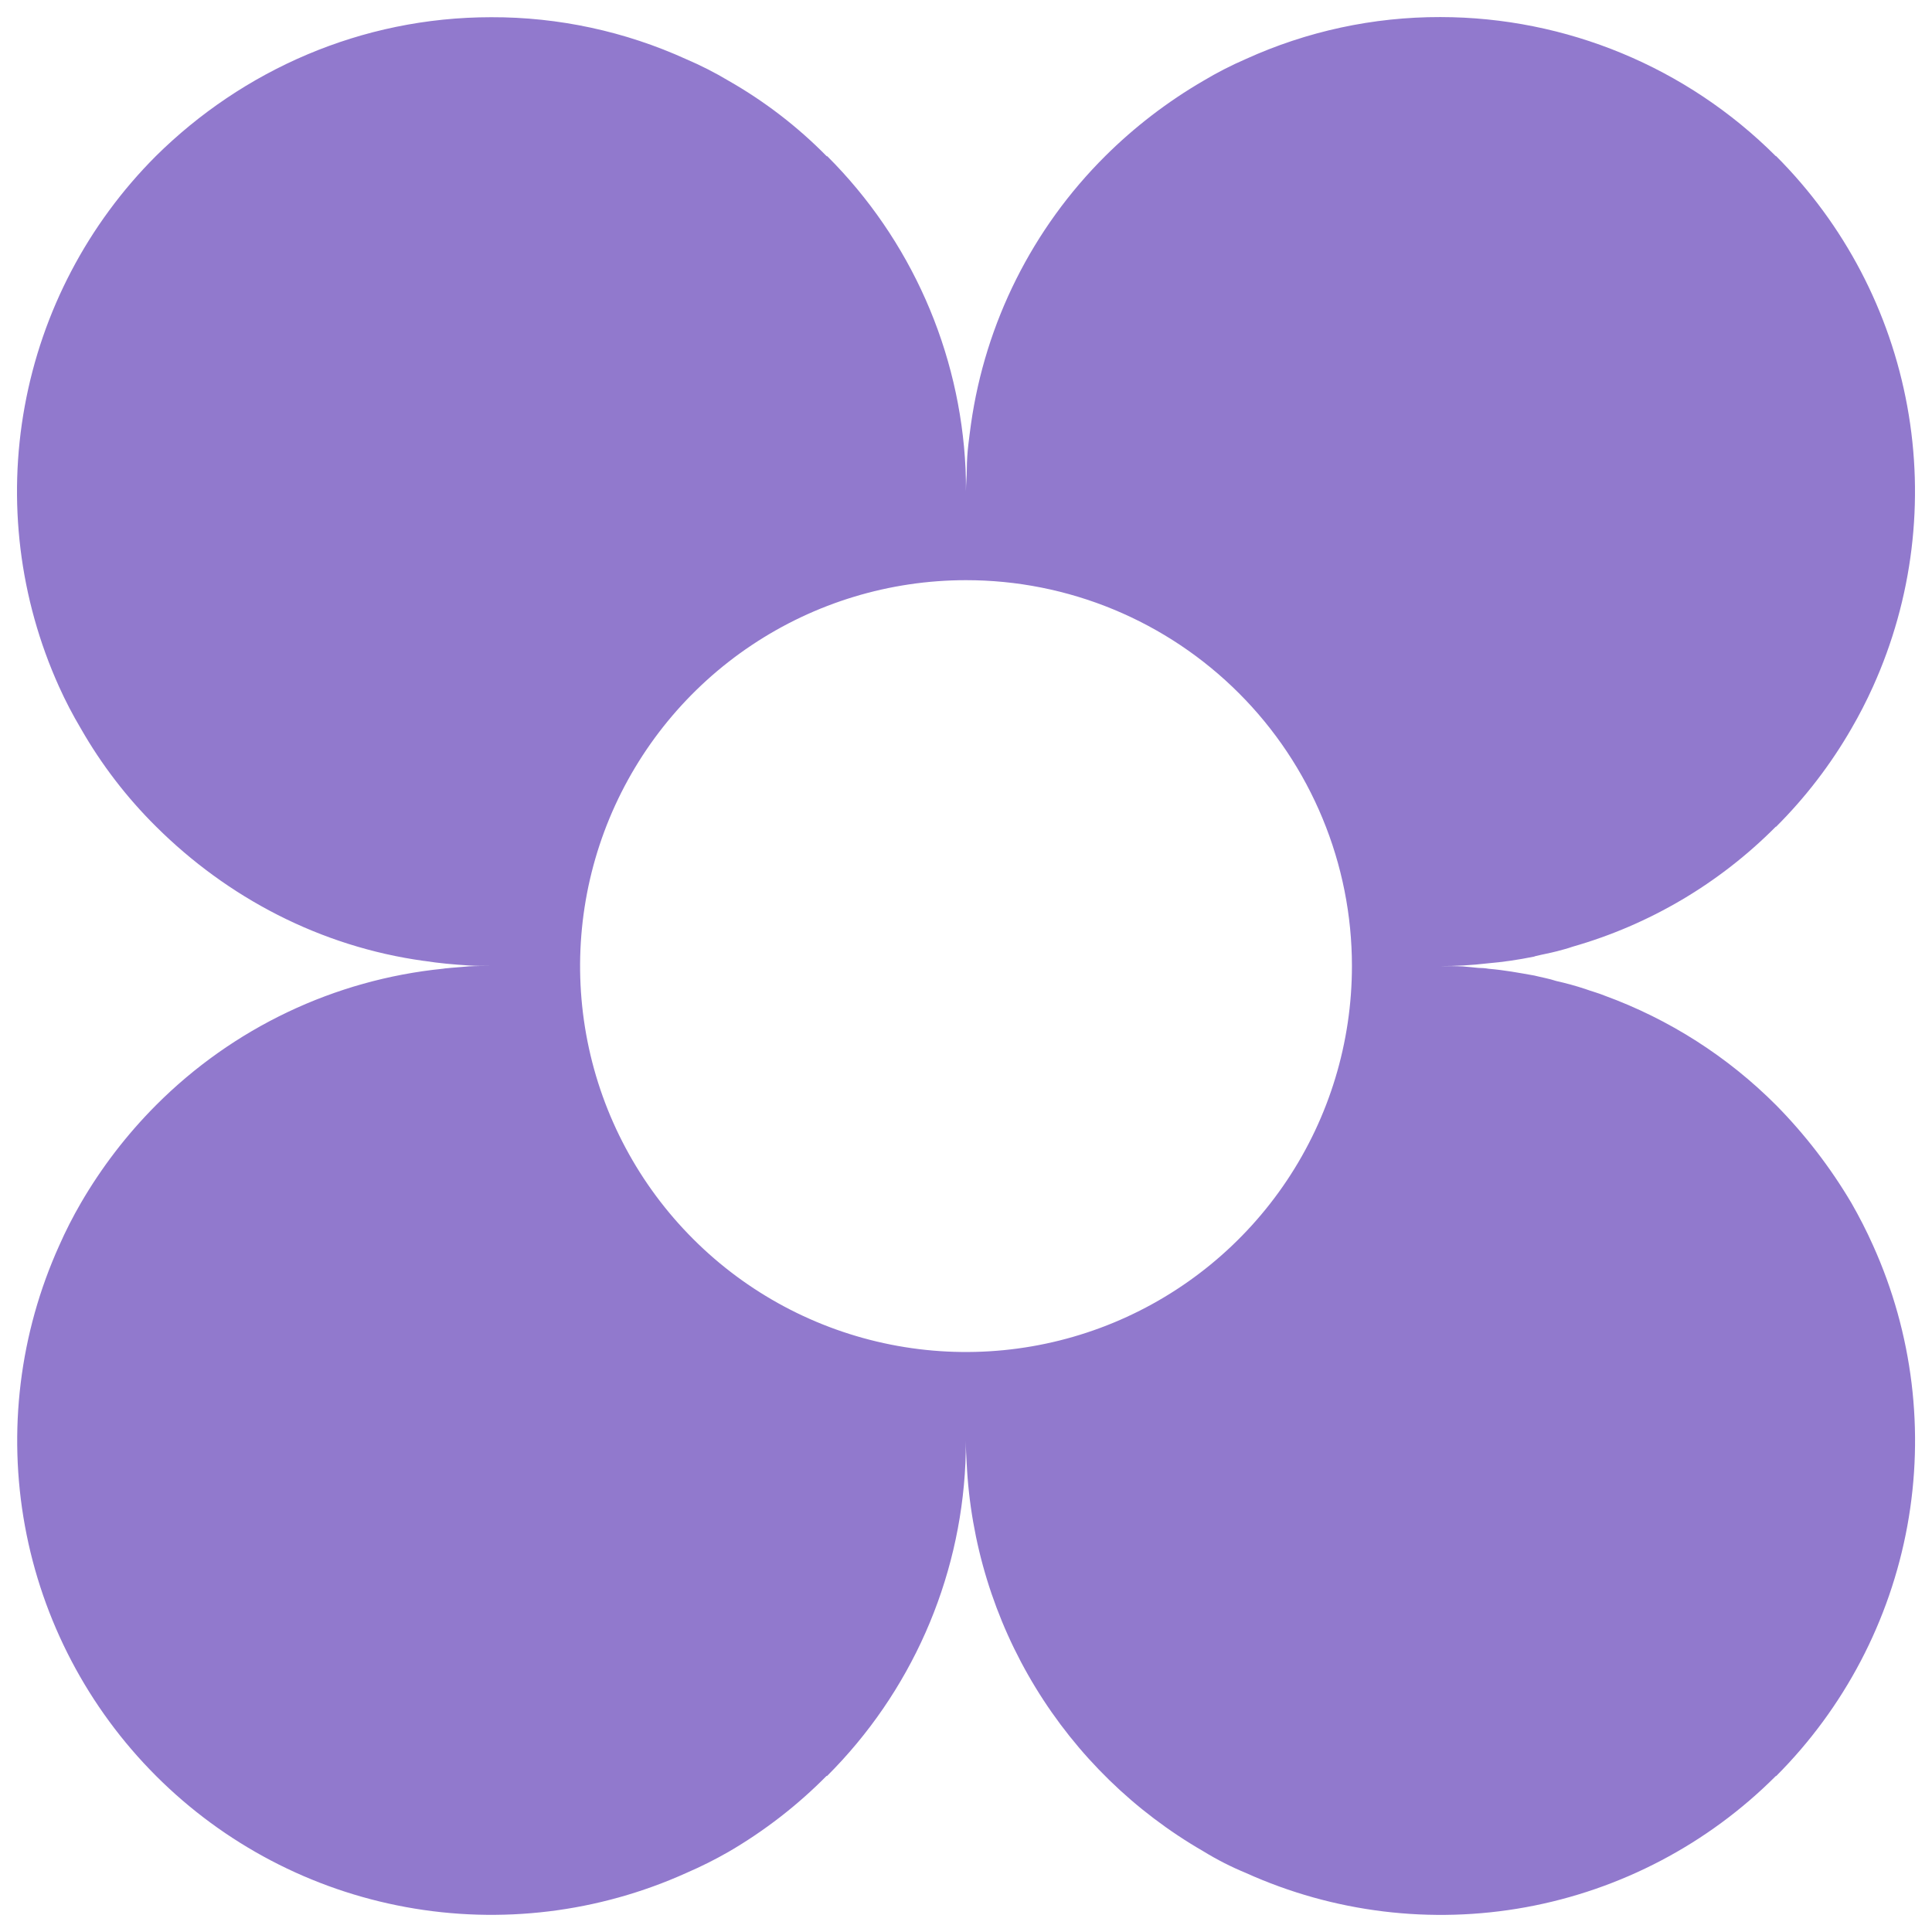 <svg width="54" height="54" viewBox="0 0 54 54" fill="none" xmlns="http://www.w3.org/2000/svg">
<path d="M33.633 2.259C32.633 2.841 31.712 3.547 30.892 4.362C28.857 6.386 27.539 9.02 27.138 11.861C27.113 12.05 27.087 12.237 27.064 12.44C27.041 12.643 27.023 12.884 27.023 13.107C27.023 13.329 26.998 13.523 26.998 13.736C26.998 13.523 26.998 13.32 26.988 13.107C26.834 9.813 25.456 6.695 23.122 4.366H23.106C22.294 3.541 21.373 2.833 20.367 2.259C19.986 2.031 19.59 1.829 19.182 1.655C17.471 0.877 15.611 0.476 13.731 0.481C10.088 0.481 6.776 1.97 4.357 4.362C2.453 6.267 1.174 8.706 0.691 11.355C0.207 14.005 0.542 16.738 1.65 19.193C1.831 19.594 2.034 19.984 2.259 20.362C2.833 21.367 3.54 22.289 4.362 23.103C6.354 25.084 8.945 26.456 11.844 26.857H11.854C12.271 26.923 12.688 26.959 13.104 26.985C13.317 26.999 13.516 26.999 13.734 26.999C13.516 26.999 13.317 26.999 13.104 27.01C12.951 27.025 12.789 27.035 12.622 27.05C12.547 27.061 12.459 27.061 12.382 27.076C9.348 27.382 6.513 28.731 4.36 30.891C3.545 31.709 2.839 32.629 2.259 33.627C2.036 34.011 1.834 34.407 1.655 34.813C0.547 37.266 0.213 39.999 0.696 42.647C1.179 45.295 2.458 47.733 4.361 49.637C6.264 51.541 8.701 52.82 11.349 53.304C13.997 53.789 16.73 53.456 19.184 52.349C19.59 52.174 19.986 51.976 20.369 51.756C21.369 51.173 22.288 50.461 23.102 49.638H23.118C25.453 47.309 26.832 44.191 26.984 40.897C26.994 40.694 26.994 40.481 26.994 40.267C26.994 40.481 27.009 40.694 27.019 40.897C27.125 43.114 27.786 45.27 28.942 47.165C30.098 49.06 31.711 50.635 33.634 51.744C34.013 51.977 34.409 52.179 34.819 52.348C37.271 53.456 40.003 53.79 42.649 53.307C45.296 52.823 47.733 51.544 49.634 49.641H49.645C51.548 47.736 52.827 45.297 53.311 42.648C53.795 39.999 53.46 37.265 52.352 34.81C52.171 34.405 51.969 34.01 51.748 33.625C51.161 32.632 50.455 31.714 49.645 30.892C48.289 29.532 46.652 28.486 44.848 27.828C44.67 27.754 44.482 27.707 44.304 27.641C44.041 27.554 43.761 27.478 43.497 27.419C43.299 27.353 43.085 27.317 42.882 27.266C42.465 27.192 42.039 27.113 41.612 27.078C41.514 27.061 41.415 27.053 41.316 27.053C41.179 27.037 41.042 27.027 40.889 27.012C40.691 27.002 40.473 27.002 40.259 27.002C40.697 27.003 41.135 26.978 41.57 26.927C42.005 26.89 42.437 26.827 42.865 26.74C42.881 26.74 42.906 26.724 42.916 26.724C43.119 26.674 43.323 26.639 43.521 26.587C43.663 26.547 43.81 26.513 43.953 26.461C46.102 25.848 48.058 24.693 49.633 23.107H49.643C50.462 22.29 51.169 21.369 51.746 20.367C51.968 19.986 52.169 19.595 52.35 19.193C53.459 16.739 53.793 14.005 53.309 11.356C52.826 8.707 51.547 6.268 49.643 4.363H49.633C47.146 1.877 43.775 0.48 40.259 0.477C38.382 0.473 36.526 0.874 34.818 1.651C34.41 1.828 34.014 2.031 33.633 2.259ZM37.787 27C37.787 29.134 37.155 31.219 35.97 32.993C34.785 34.767 33.1 36.15 31.13 36.967C29.159 37.784 26.99 37.998 24.897 37.582C22.805 37.166 20.882 36.139 19.374 34.63C17.865 33.122 16.837 31.2 16.421 29.108C16.005 27.015 16.218 24.846 17.034 22.875C17.851 20.904 19.233 19.219 21.007 18.034C22.781 16.848 24.867 16.216 27 16.216C28.416 16.215 29.819 16.494 31.128 17.036C32.436 17.578 33.625 18.372 34.627 19.374C35.629 20.375 36.423 21.564 36.965 22.873C37.508 24.181 37.787 25.584 37.787 27Z" fill="#9179CD"/>
</svg>
